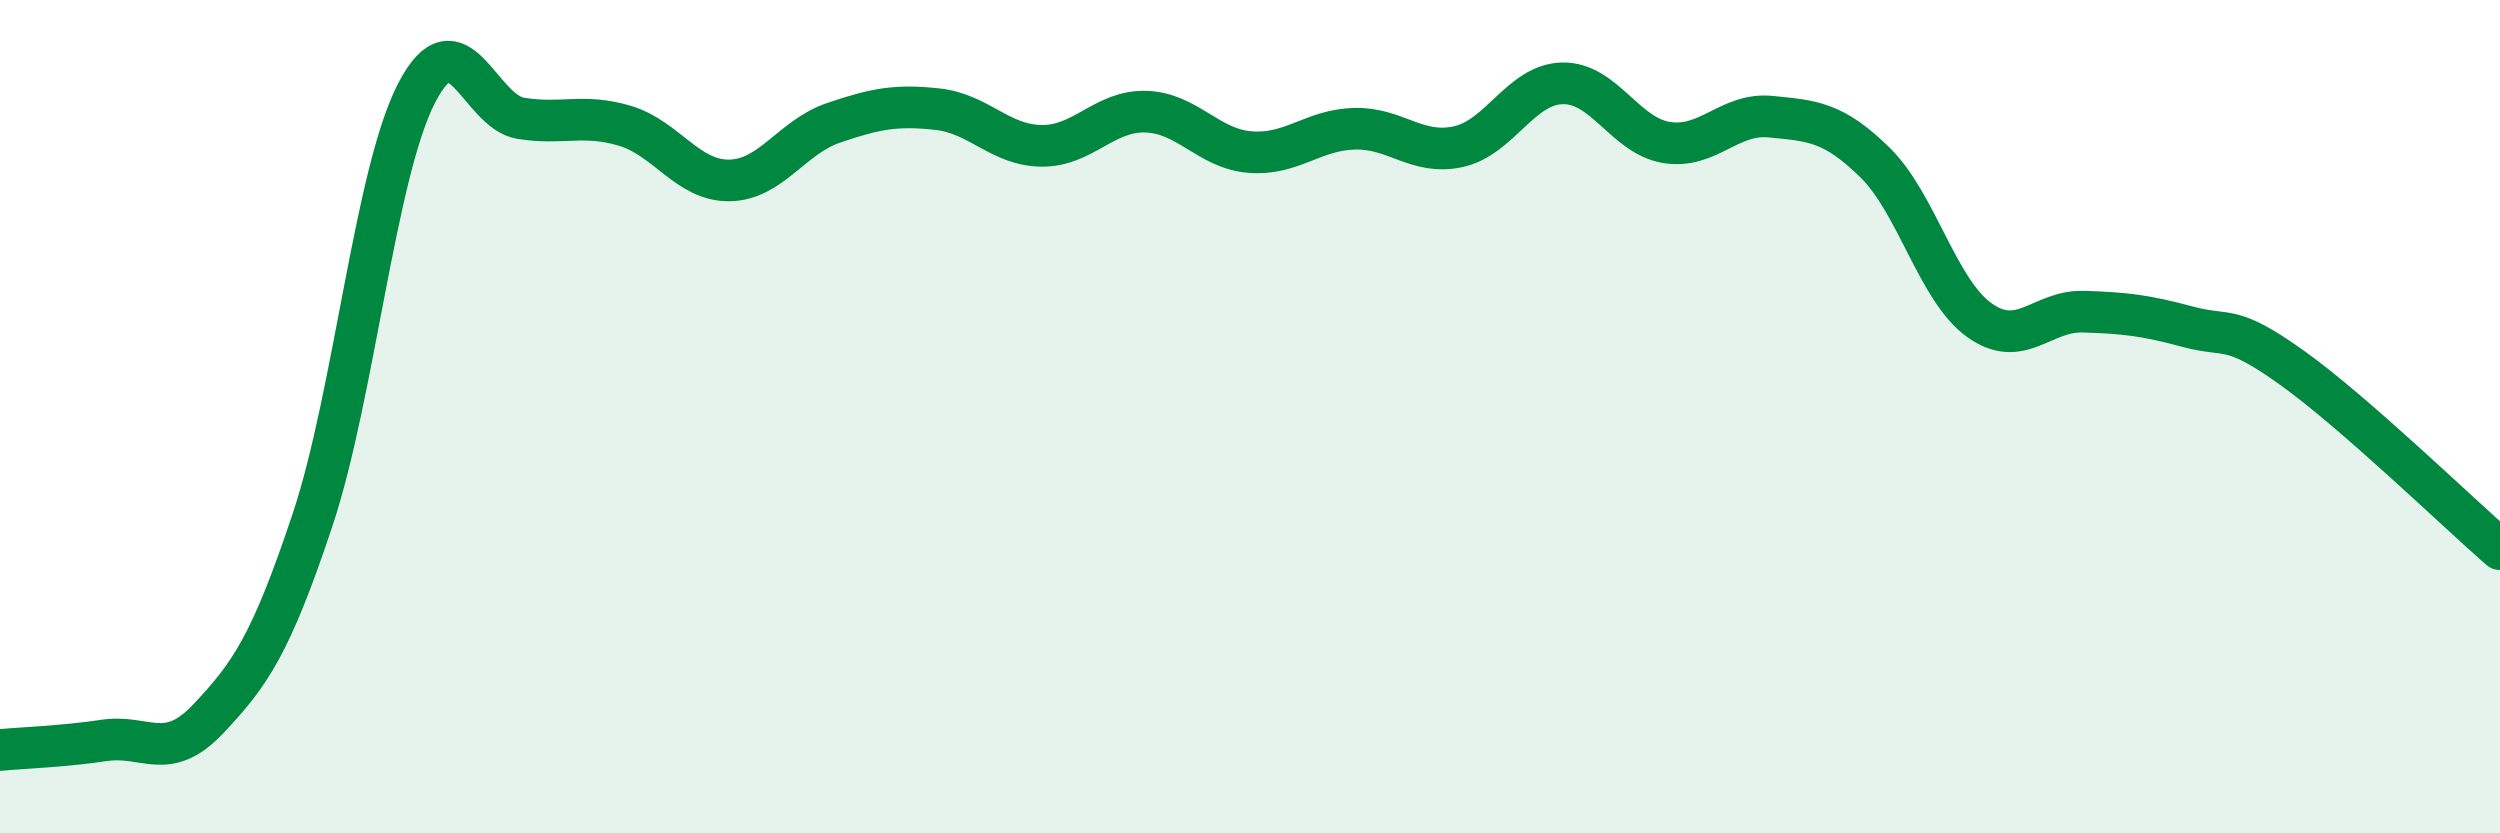 
    <svg width="60" height="20" viewBox="0 0 60 20" xmlns="http://www.w3.org/2000/svg">
      <path
        d="M 0,18 C 0.5,17.95 1.5,17.92 2.5,17.77 C 3.5,17.62 4,18.31 5,17.25 C 6,16.19 6.5,15.48 7.5,12.48 C 8.5,9.48 9,4.16 10,2.23 C 11,0.3 11.5,2.68 12.5,2.84 C 13.5,3 14,2.72 15,3.02 C 16,3.32 16.5,4.34 17.5,4.33 C 18.5,4.32 19,3.29 20,2.95 C 21,2.61 21.5,2.51 22.5,2.62 C 23.5,2.73 24,3.49 25,3.5 C 26,3.51 26.5,2.65 27.5,2.68 C 28.5,2.71 29,3.57 30,3.65 C 31,3.73 31.5,3.12 32.5,3.09 C 33.5,3.06 34,3.74 35,3.52 C 36,3.3 36.5,2.02 37.5,2 C 38.5,1.98 39,3.26 40,3.42 C 41,3.58 41.5,2.7 42.5,2.8 C 43.5,2.9 44,2.92 45,3.9 C 46,4.88 46.5,6.96 47.5,7.68 C 48.5,8.4 49,7.45 50,7.48 C 51,7.51 51.5,7.57 52.5,7.84 C 53.5,8.11 53.5,7.75 55,8.82 C 56.5,9.89 59,12.31 60,13.18L60 20L0 20Z"
        fill="#008740"
        opacity="0.1"
        stroke-linecap="round"
        stroke-linejoin="round"
      />
      <path
        d="M 0,18 C 0.5,17.95 1.5,17.92 2.5,17.77 C 3.5,17.62 4,18.31 5,17.25 C 6,16.19 6.5,15.48 7.5,12.48 C 8.5,9.48 9,4.16 10,2.23 C 11,0.3 11.5,2.68 12.5,2.84 C 13.5,3 14,2.72 15,3.02 C 16,3.32 16.5,4.34 17.5,4.33 C 18.5,4.32 19,3.29 20,2.95 C 21,2.61 21.5,2.51 22.5,2.62 C 23.5,2.73 24,3.49 25,3.5 C 26,3.51 26.5,2.65 27.5,2.68 C 28.5,2.71 29,3.57 30,3.65 C 31,3.73 31.5,3.12 32.5,3.09 C 33.5,3.06 34,3.74 35,3.52 C 36,3.3 36.5,2.02 37.5,2 C 38.5,1.98 39,3.26 40,3.42 C 41,3.58 41.5,2.7 42.5,2.8 C 43.5,2.9 44,2.92 45,3.9 C 46,4.88 46.5,6.96 47.5,7.68 C 48.5,8.4 49,7.45 50,7.48 C 51,7.51 51.5,7.57 52.5,7.84 C 53.5,8.11 53.5,7.75 55,8.82 C 56.5,9.89 59,12.31 60,13.18"
        stroke="#008740"
        stroke-width="1"
        fill="none"
        stroke-linecap="round"
        stroke-linejoin="round"
      />
    </svg>
  